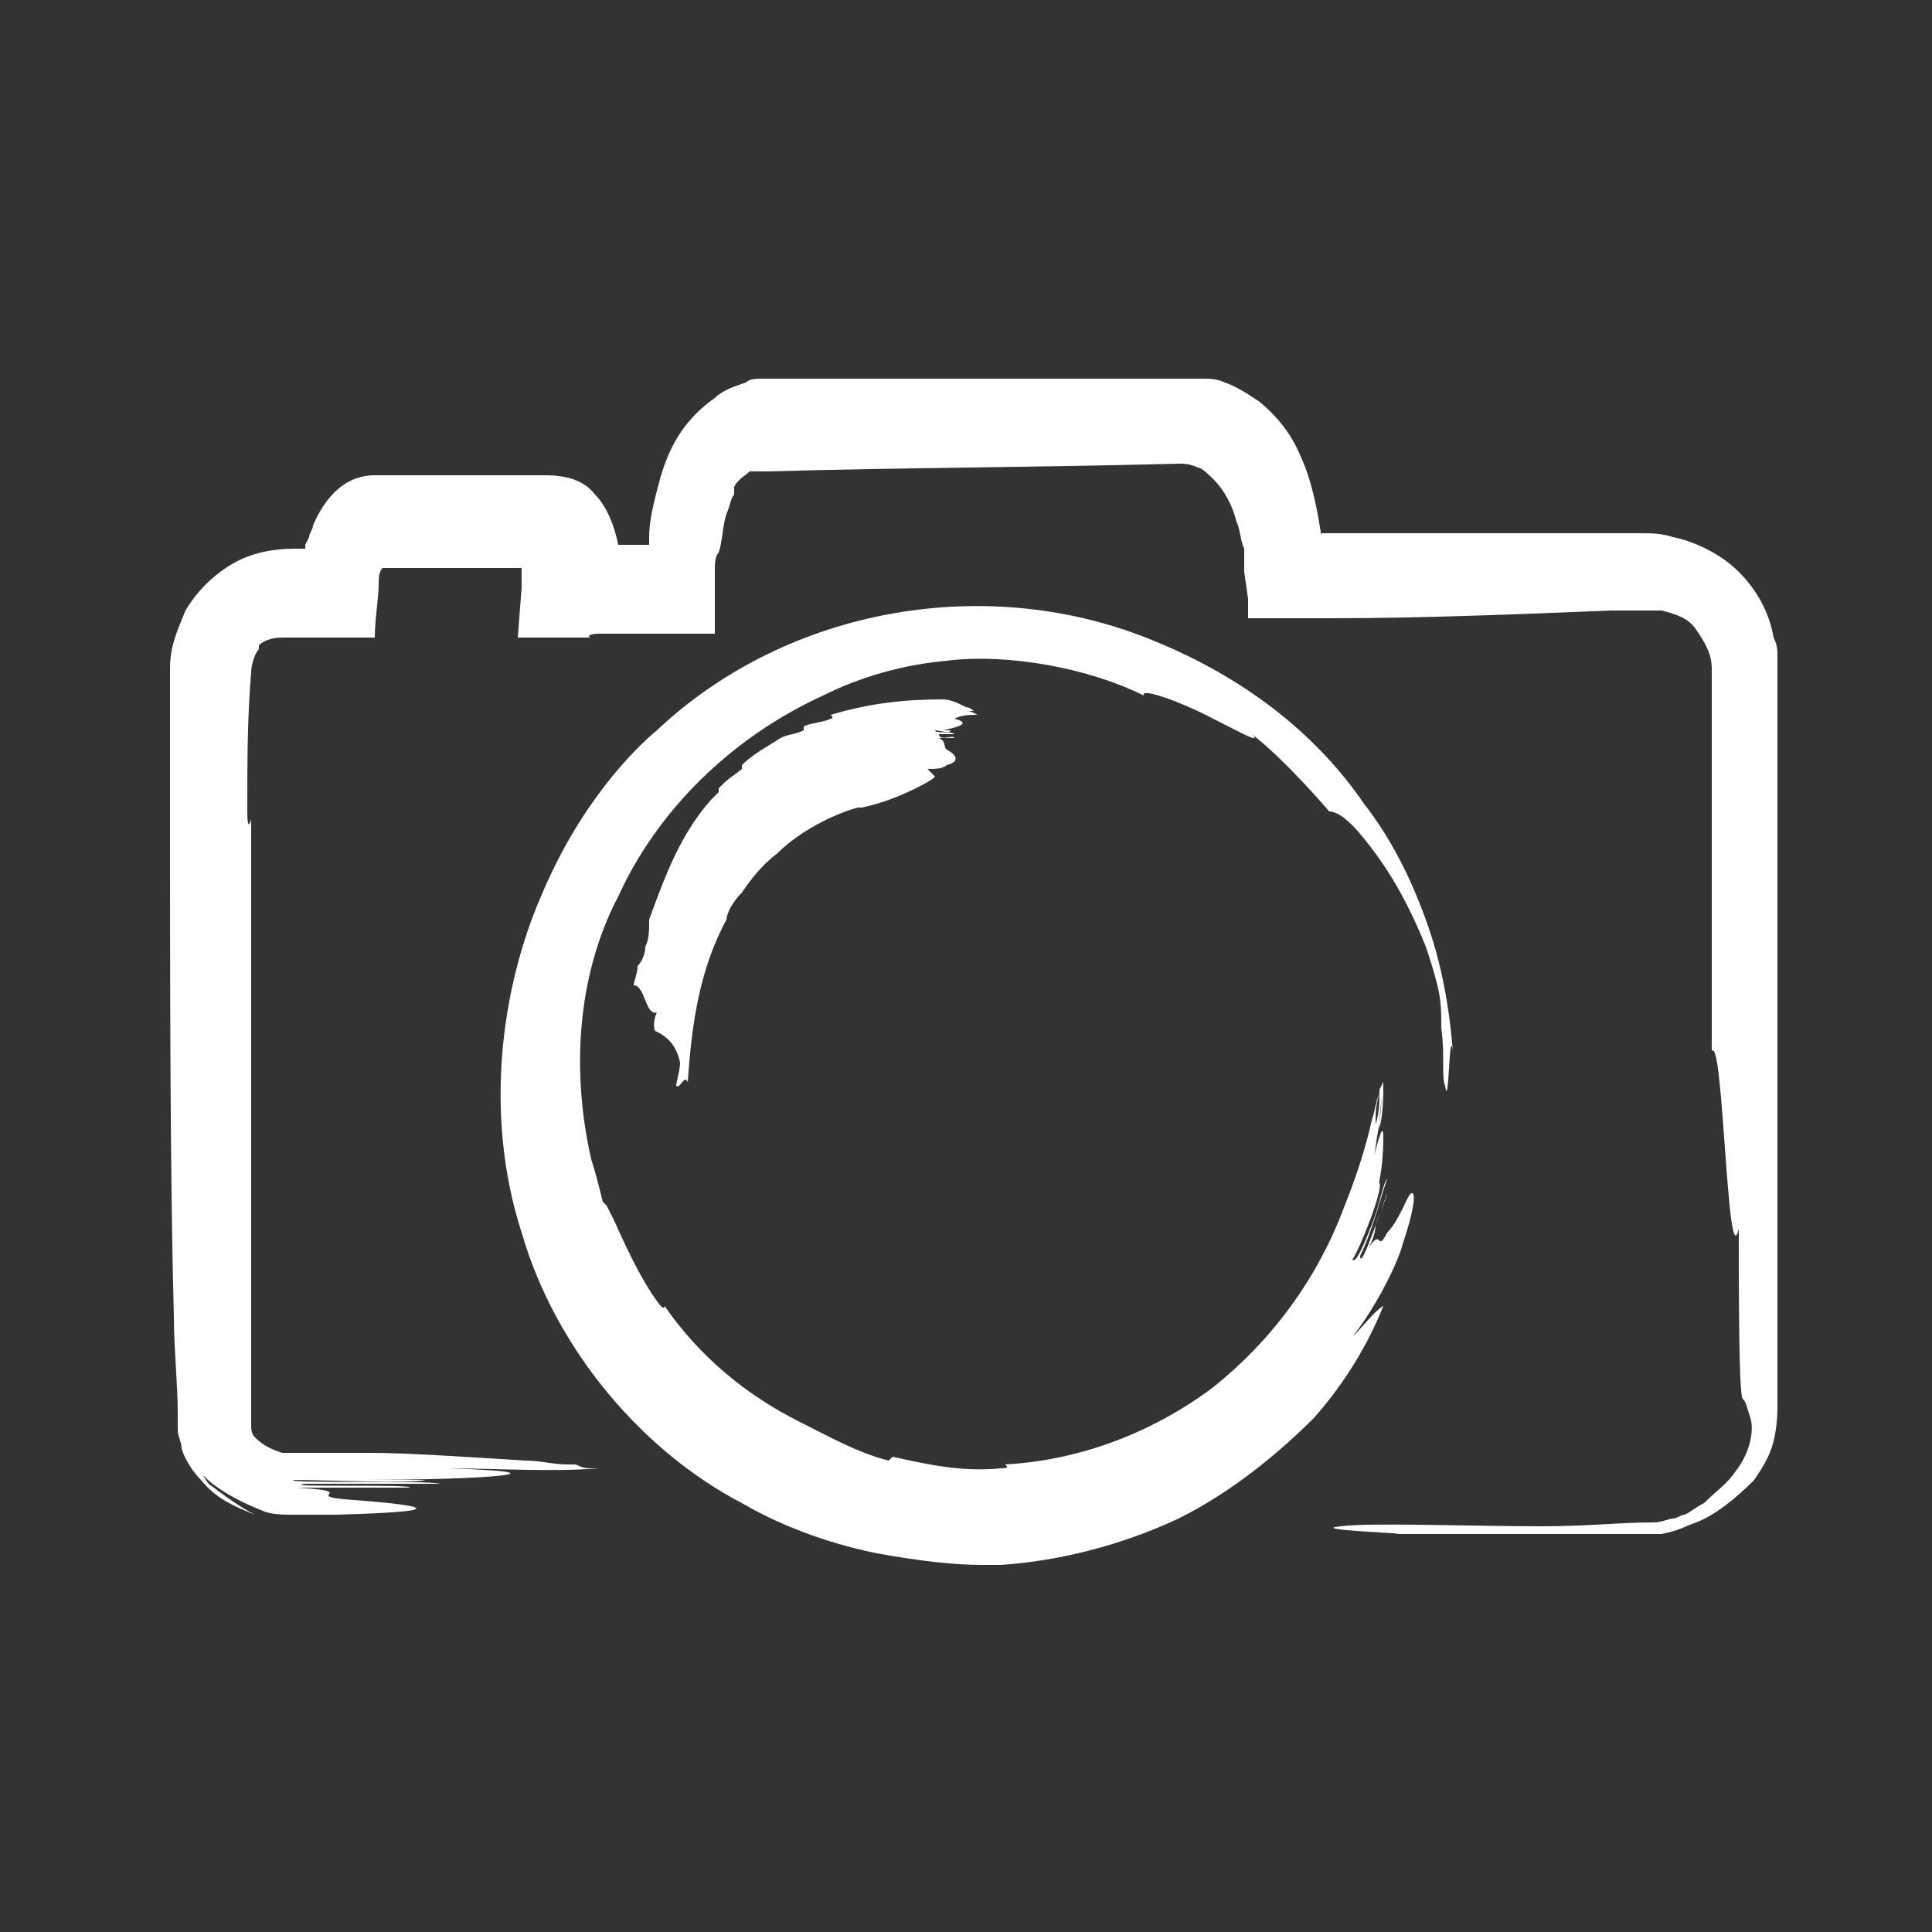 <?xml version="1.0" encoding="UTF-8"?>
<!-- Generator: Adobe Illustrator 26.3.1, SVG Export Plug-In . SVG Version: 6.00 Build 0)  -->
<svg xmlns="http://www.w3.org/2000/svg" xmlns:xlink="http://www.w3.org/1999/xlink" version="1.1" id="Ebene_1" x="0px" y="0px" width="50px" height="50px" viewBox="0 0 50 50" style="enable-background:new 0 0 50 50;" xml:space="preserve">
<rect x="0" y="0" width="50" height="50" fill="#333333" stroke="none"/>
<style type="text/css">
	.st0{fill:#FFFFFF;}
</style>
<g>
	<path class="st0" d="M46,26.6c0-1.6,0-3.3,0-4.9v-2.5V18v-0.6c0-0.1,0-0.2,0-0.4c0-0.2,0-0.3-0.1-0.5c-0.1-0.6-0.4-1.2-0.9-1.7   s-1.2-0.8-1.7-0.9c-0.3-0.1-0.6-0.1-0.8-0.1h-0.6h-1.2c-1.7,0-3.3,0-5,0c-0.3,0-0.7,0-1.2,0c-0.4,0-0.2,0-0.3,0l0,0   c0,0.3-0.1-1-0.5-1.9c-0.2-0.5-0.5-1-1.1-1.5c-0.3-0.2-0.6-0.4-0.9-0.5c-0.2-0.1-0.4-0.1-0.6-0.1s-0.3,0-0.5,0c-2.3,0-4.8,0-7.5,0   c-0.7,0-1.4,0-2.1,0h-1h-0.1h-0.2c-0.1,0-0.3,0-0.4,0.1c-0.3,0.1-0.6,0.2-0.8,0.4c-1,0.7-1.3,1.6-1.5,2.4c-0.1,0.4-0.2,0.8-0.2,1.2   c0,0.1,0,0.1,0,0.2h-0.1h-0.3c-0.1,0-0.3,0-0.4,0c-0.1-0.5-0.3-1-0.6-1.3c-0.3-0.4-0.8-0.5-1.3-0.5c-0.3,0-0.7,0-1,0   c-1.2,0-2.3,0-3.4,0c-0.8,0-1.3,0.6-1.6,1.3c0,0.1-0.1,0.2-0.1,0.3l-0.1,0.2l0,0v0.1H7.8l0,0H7.6c-0.5,0-1.1,0.1-1.6,0.4   c-0.5,0.3-0.9,0.7-1.2,1.2c-0.2,0.5-0.4,0.9-0.4,1.5c0,1.2,0,2.1,0,2.9v0.7c0,4.3,0,9.5,0.1,13.2c0,0.8,0.1,1.7,0.1,2.5   c0,0.1,0,0.2,0,0.4s0.1,0.3,0.1,0.5c0.1,0.3,0.3,0.6,0.5,0.8c0.4,0.5,0.9,0.7,1.4,0.9c-0.4-0.2-0.8-0.5-1.2-0.8   c-0.3-0.4-0.5-0.9-0.5-1.3C4.7,37.5,5,38,5.5,38.4c0.4,0.3,0.8,0.5,1.3,0.7c0.2,0.1,0.6,0.1,0.7,0.1c0.2,0,0.3,0,0.5,0   c0.3,0,0.5,0,0.7,0c3.7-0.1,1.6-0.3,0.2-0.4c-1-0.1,0.4-0.2-1.2-0.3c1.1,0,1.7,0,2.9,0c0.1-0.1-3.5,0-2.7-0.1c1.1,0,2.3,0,3.5,0   c-0.4-0.1-4,0-3.8-0.1c0.6,0,3.2,0.1,3.4,0c0,0-1.1,0-1.7,0c3.5,0,5.5-0.2,2.3-0.3c1.1,0,2.7,0.1,3.9,0l0,0c-0.6,0-1.6,0-2.2,0h2   c-0.1,0-0.2,0-0.4-0.1c-0.5,0-1,0-1.5,0h1.3c-0.4,0-0.7-0.1-1.1-0.1c-1.6-0.1-3.1-0.2-4-0.2H8.3H7.6c-0.3,0-0.1,0-0.3,0   c-0.3-0.1-0.5-0.2-0.7-0.4c-0.1-0.1-0.1-0.2-0.1-0.4v-5.2c0-3.5,0-7,0-10.4c0,0-0.1,0.4-0.1-0.2c0-1.3,0-2.4,0.1-3.6   c0-0.2,0.1-0.5,0.2-0.6v-0.1c0.1-0.1,0.3-0.2,0.6-0.2h0.3h0.7c0.5,0,1,0,1.4,0c0-0.5,0.1-1,0.1-1.4c0-0.1,0-0.3,0.1-0.4   c0-0.1,0,0,0,0l0,0l0,0l0,0c1,0,2,0,3,0c0.8,0,0.5,0,0.6,0l0,0c0,0.1,0,0.4,0,0.5l-0.1,1.3h1.2c0.2,0,0.5,0,0.7,0   c-0.1,0-0.1-0.1,0.2-0.1c0.9,0,1.9,0,3,0c0-0.4,0-0.7,0-1.1c0-0.2,0-0.4,0-0.5c0-0.2,0-0.4,0.1-0.5c0.1-0.3,0.1-0.7,0.2-1   c0.1-0.2,0.1-0.4,0.2-0.5c0-0.1,0-0.2,0-0.2c0.1-0.2,0.3-0.3,0.4-0.4c0.1,0,0.1,0,0.2,0s0.1,0,0.3,0c3.4-0.1,6.8-0.1,10.6-0.2h0.1   l0,0c0,0,0.2,0,0.4,0.1c0.1,0,0.3,0.2,0.4,0.3c0.3,0.3,0.5,0.7,0.6,1.1c0.1,0.2,0.1,0.5,0.2,0.7v0.3v0.3l0.1,0.7v0.3   c0,0.1,0,0.1,0,0.2h0.2h0.7c0.4,0,0.8,0,1.2,0c2.4,0,4.8-0.1,7.3-0.2h0.7c0.2,0,0.4,0,0.6,0c0.4,0.1,0.7,0.2,0.9,0.5   c0.2,0.3,0.4,0.6,0.4,1c0,0.5,0,0.9,0,1.3c0,2.6,0,6,0,8.6c0.3-0.4,0.4,5.9,0.7,4.6c0,1.7,0,4.3,0.1,4.4c0.1,0.1,0.1,0.2,0.2,0.5   c0.1,0.3,0,0.9-0.4,1.4c-0.2,0.3-0.5,0.5-0.8,0.8c-0.2,0.1-0.3,0.2-0.5,0.3c-0.1,0-0.2,0.1-0.3,0.1s-0.3,0.1-0.5,0.1   c-0.9,0-1.7,0.1-2.9,0.1c-1.8,0-4.5-0.1-5.2,0c-1,0.1,2.3,0.2,1.3,0.2c1.7,0,3.3,0,5,0h1.2h0.3h0.2c0.1,0,0.2,0,0.3,0   c0.5-0.1,0.6-0.2,0.9-0.3c0.5-0.2,1-0.6,1.5-1.1c0.2-0.3,0.4-0.6,0.5-1s0.1-0.8,0.1-0.9C46,33.1,46,29.8,46,26.6z"></path>
	<path class="st0" d="M35,34.6c0.7-0.9,1.2-2,1.3-2.4c0.4-1.2,0.3-1.4,0.2-1.3s-0.3,0.7-0.6,1c-0.3,0.6-0.1-0.3-0.6,0.6   c0.2-0.3,0.3-0.6,0.3-0.8c0.1-0.3,0.2-0.5,0.3-0.8c0-0.1-0.7,2.1-0.7,1.6c0.3-0.6,0.5-1.4,0.7-2c-0.1,0.1-0.2,0.7-0.4,1.2   s-0.4,1-0.5,0.9c0.2-0.3,0.8-1.8,0.7-2c0,0-0.2,0.6-0.3,1c0.4-1,0.4-1.9,0.4-2.2c0-0.3-0.1-0.1-0.3,0.8c0.1-0.3,0.1-0.7,0.2-1.1   c0-0.4,0.1-0.8,0.1-1.2l0,0c0,0.3-0.1,1-0.1,1.3c0.1-0.4,0.1-0.8,0.1-1.2l-0.1,0.2c0,0.3,0,0.6-0.1,0.9c0-0.3,0-0.5,0.1-0.8   c-0.1,0.2-0.1,0.4-0.2,0.7c-0.2,0.9-0.5,1.7-0.7,2.2c-0.7,1.9-1.9,3.5-3.4,4.7c-1.6,1.2-3.5,1.9-5.4,2c0,0,0.2,0.1-0.1,0.1   c-1,0.1-1.9-0.1-2.8-0.3L23,37.8c-0.8-0.2-1.5-0.6-2.3-1c-1.4-0.7-2.6-1.7-3.5-3c0,0,0,0.1-0.1,0c-0.4-0.5-0.8-1.3-1.2-2.2   l-0.2-0.4c-0.1-0.1-0.1-0.1-0.1-0.1c-0.1-0.4-0.2-0.8-0.3-1.1c-0.5-2.2-0.4-4.7,0.7-6.8c1-2.2,2.9-4.1,5.3-5.2   c1-0.5,2.1-0.8,3.2-0.9c1.6-0.2,3.7,0.2,5.1,0.9c-0.1-0.2,0.8,0.1,1.6,0.5c0.8,0.4,1.5,0.8,1.2,0.5c0.9,0.7,2,2,2,2   c0.2,0,0.5,0.2,0.9,0.7s1,1.3,1.6,2.8c0.1,0.3,0.2,0.6,0.3,1s0.1,0.7,0.1,1.1c0.1,0.7,0,1.3,0.1,1.5c0.1,0.7,0.1-1.6,0.2-0.9   c-0.1-1.2-0.3-2.3-0.7-3.4s-0.9-2.1-1.6-3c-1.3-1.9-3.2-3.3-5.4-4.2c-4.3-1.8-9.5-0.9-12.9,2.3c-0.6,0.5-2,1.9-3,4.3   c-1,2.3-1.5,5.6-0.5,8.7c0.9,3.1,3.2,5.7,5.7,7c1.2,0.7,2.5,1.1,3.5,1.3c1.1,0.2,2,0.3,2.7,0.3h0.5c1.5-0.1,3.1-0.5,4.6-1.2   c1.4-0.7,2.6-1.7,3.5-2.6c0.8-0.9,1.4-1.9,1.8-2.9C35.6,33.9,35.3,34.3,35,34.6z"></path>
	<path class="st0" d="M25.3,18.5c-0.1,0-0.2,0-0.3,0H25.3L25.3,18.5c-0.2-0.1-0.2-0.1-0.3-0.1h0.2c0,0-0.1-0.1-0.2-0.1   c-0.2-0.1-0.4-0.2-0.6-0.2c-1,0-1.9,0.1-2.9,0.4c0,0,0.1,0.1,0,0.1c-0.2,0.1-0.5,0.1-0.7,0.2v0.1c-0.2,0.1-0.4,0.1-0.6,0.2   c-0.3,0.2-0.7,0.4-1,0.7c0,0,0,0,0,0.1c-0.1,0.1-0.3,0.2-0.5,0.4l-0.1,0.1v0.1c-0.1,0.1-0.1,0.1-0.2,0.2c-0.8,0.9-1.2,2-1.6,3.1   c0,0.3,0,0.5-0.1,0.7c0,0.2-0.1,0.4-0.2,0.5c0,0.2-0.1,0.4-0.1,0.5c0.3,0,0.3,0.8,0.6,0.7c-0.1,0.2-0.1,0.5,0,0.5   c0.2,0.1,0.5,0.3,0.6,0.8c0,0.2-0.1,0.5-0.1,0.6c0.1,0.1,0.2-0.3,0.3-0.1c0.1-1.5,0.3-2.9,1-4.2c0-0.1,0.1-0.4,0.4-0.7   c0.2-0.3,0.5-0.7,0.9-1c0.7-0.7,1.7-1.1,2.1-1.2h0.1c0.5-0.1,1-0.3,1.4-0.5c0.2-0.1,0.4-0.2,0.5-0.3L24,19.9c0.2,0,0.4,0,0.5-0.1   c0.4-0.1,0.2-0.3,0-0.4c-0.1-0.1,0-0.2-0.2-0.3c0.1,0,0.2,0,0.4,0c0-0.1-0.4,0.1-0.4-0.1c0.1,0,0.3,0,0.4,0c-0.1-0.1-0.5,0-0.5-0.1   c0.1,0,0.4,0.1,0.4,0c0,0-0.1,0-0.2,0c0.5-0.1,0.7-0.2,0.3-0.3C24.9,18.5,25.1,18.5,25.3,18.5L25.3,18.5z"></path>
</g>
</svg>
